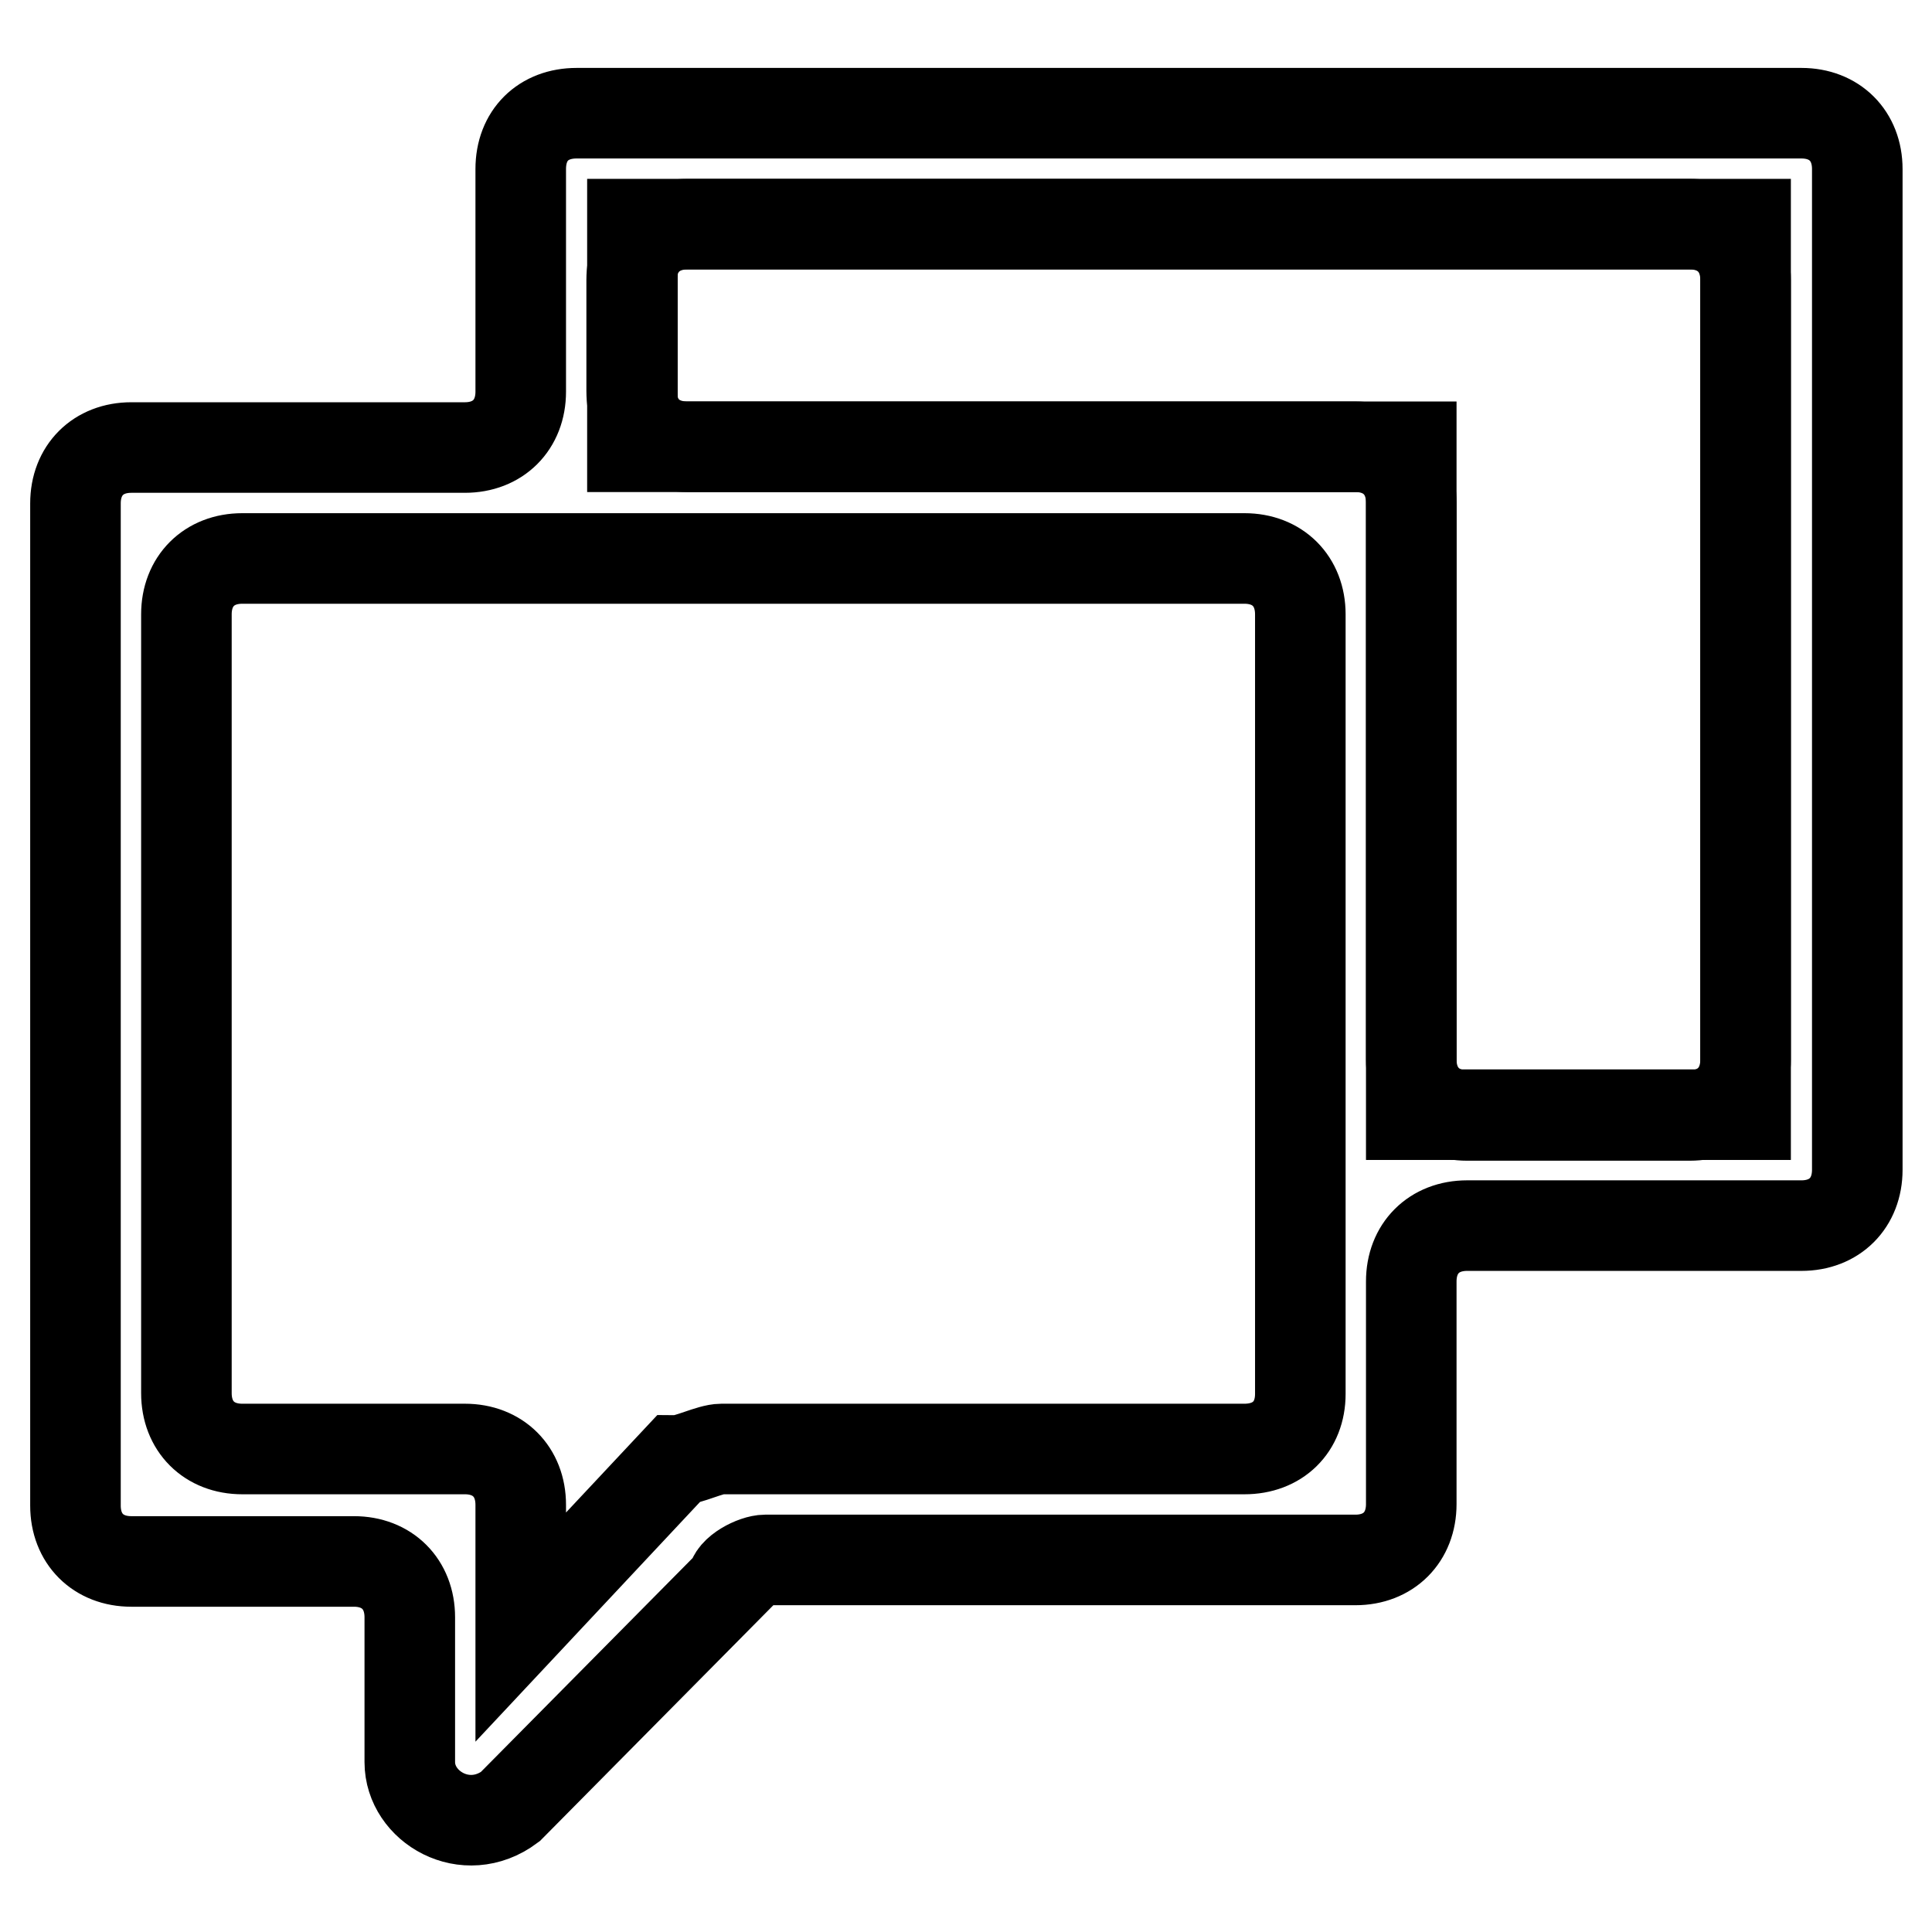 <?xml version="1.0" encoding="utf-8"?>
<!-- Svg Vector Icons : http://www.onlinewebfonts.com/icon -->
<!DOCTYPE svg PUBLIC "-//W3C//DTD SVG 1.1//EN" "http://www.w3.org/Graphics/SVG/1.1/DTD/svg11.dtd">
<svg version="1.1" xmlns="http://www.w3.org/2000/svg" xmlns:xlink="http://www.w3.org/1999/xlink" x="0px" y="0px" viewBox="0 0 256 256" enable-background="new 0 0 256 256" xml:space="preserve">
<g><g><path stroke-width="12" fill-opacity="0" stroke="#000000"  d="M83.8,59.2H187v88.5h44.3v-118H83.8V59.2z"/><path stroke-width="12" fill-opacity="0" stroke="#000000"  d="M69,22.4v29.5c0,4.4-3,7.4-7.4,7.4H17.4c-4.4,0-7.4,3-7.4,7.4v132.8c0,4.4,3,7.4,7.4,7.4h29.5c4.4,0,7.4,3,7.4,7.4v19.2c0,5.9,7.4,10.3,13.3,5.9L97,209.7c0-1.5,3-3,4.4-3h78.2c4.4,0,7.4-3,7.4-7.4v-29.5c0-4.4,3-7.4,7.4-7.4h44.3c4.4,0,7.4-3,7.4-7.4V22.4c0-4.4-3-7.4-7.4-7.4H76.4C72,15,69,17.9,69,22.4z M164.9,192H95.6c-1.5,0-4.4,1.5-5.9,1.5L69,215.6v-16.2c0-4.4-3-7.4-7.4-7.4H32.1c-4.4,0-7.4-3-7.4-7.4V81.4c0-4.4,3-7.4,7.4-7.4h132.8c4.4,0,7.4,3,7.4,7.4v103.3C172.3,189.1,169.3,192,164.9,192z M223.9,147.8h-29.5c-4.4,0-7.4-3-7.4-7.4V66.6c0-4.4-3-7.4-7.4-7.4H91.1c-4.4,0-7.4-2.9-7.4-7.4V37.1c0-4.4,3-7.4,7.4-7.4h132.8c4.4,0,7.4,3,7.4,7.4v103.3C231.3,144.8,228.3,147.8,223.9,147.8z"/></g></g>
</svg>